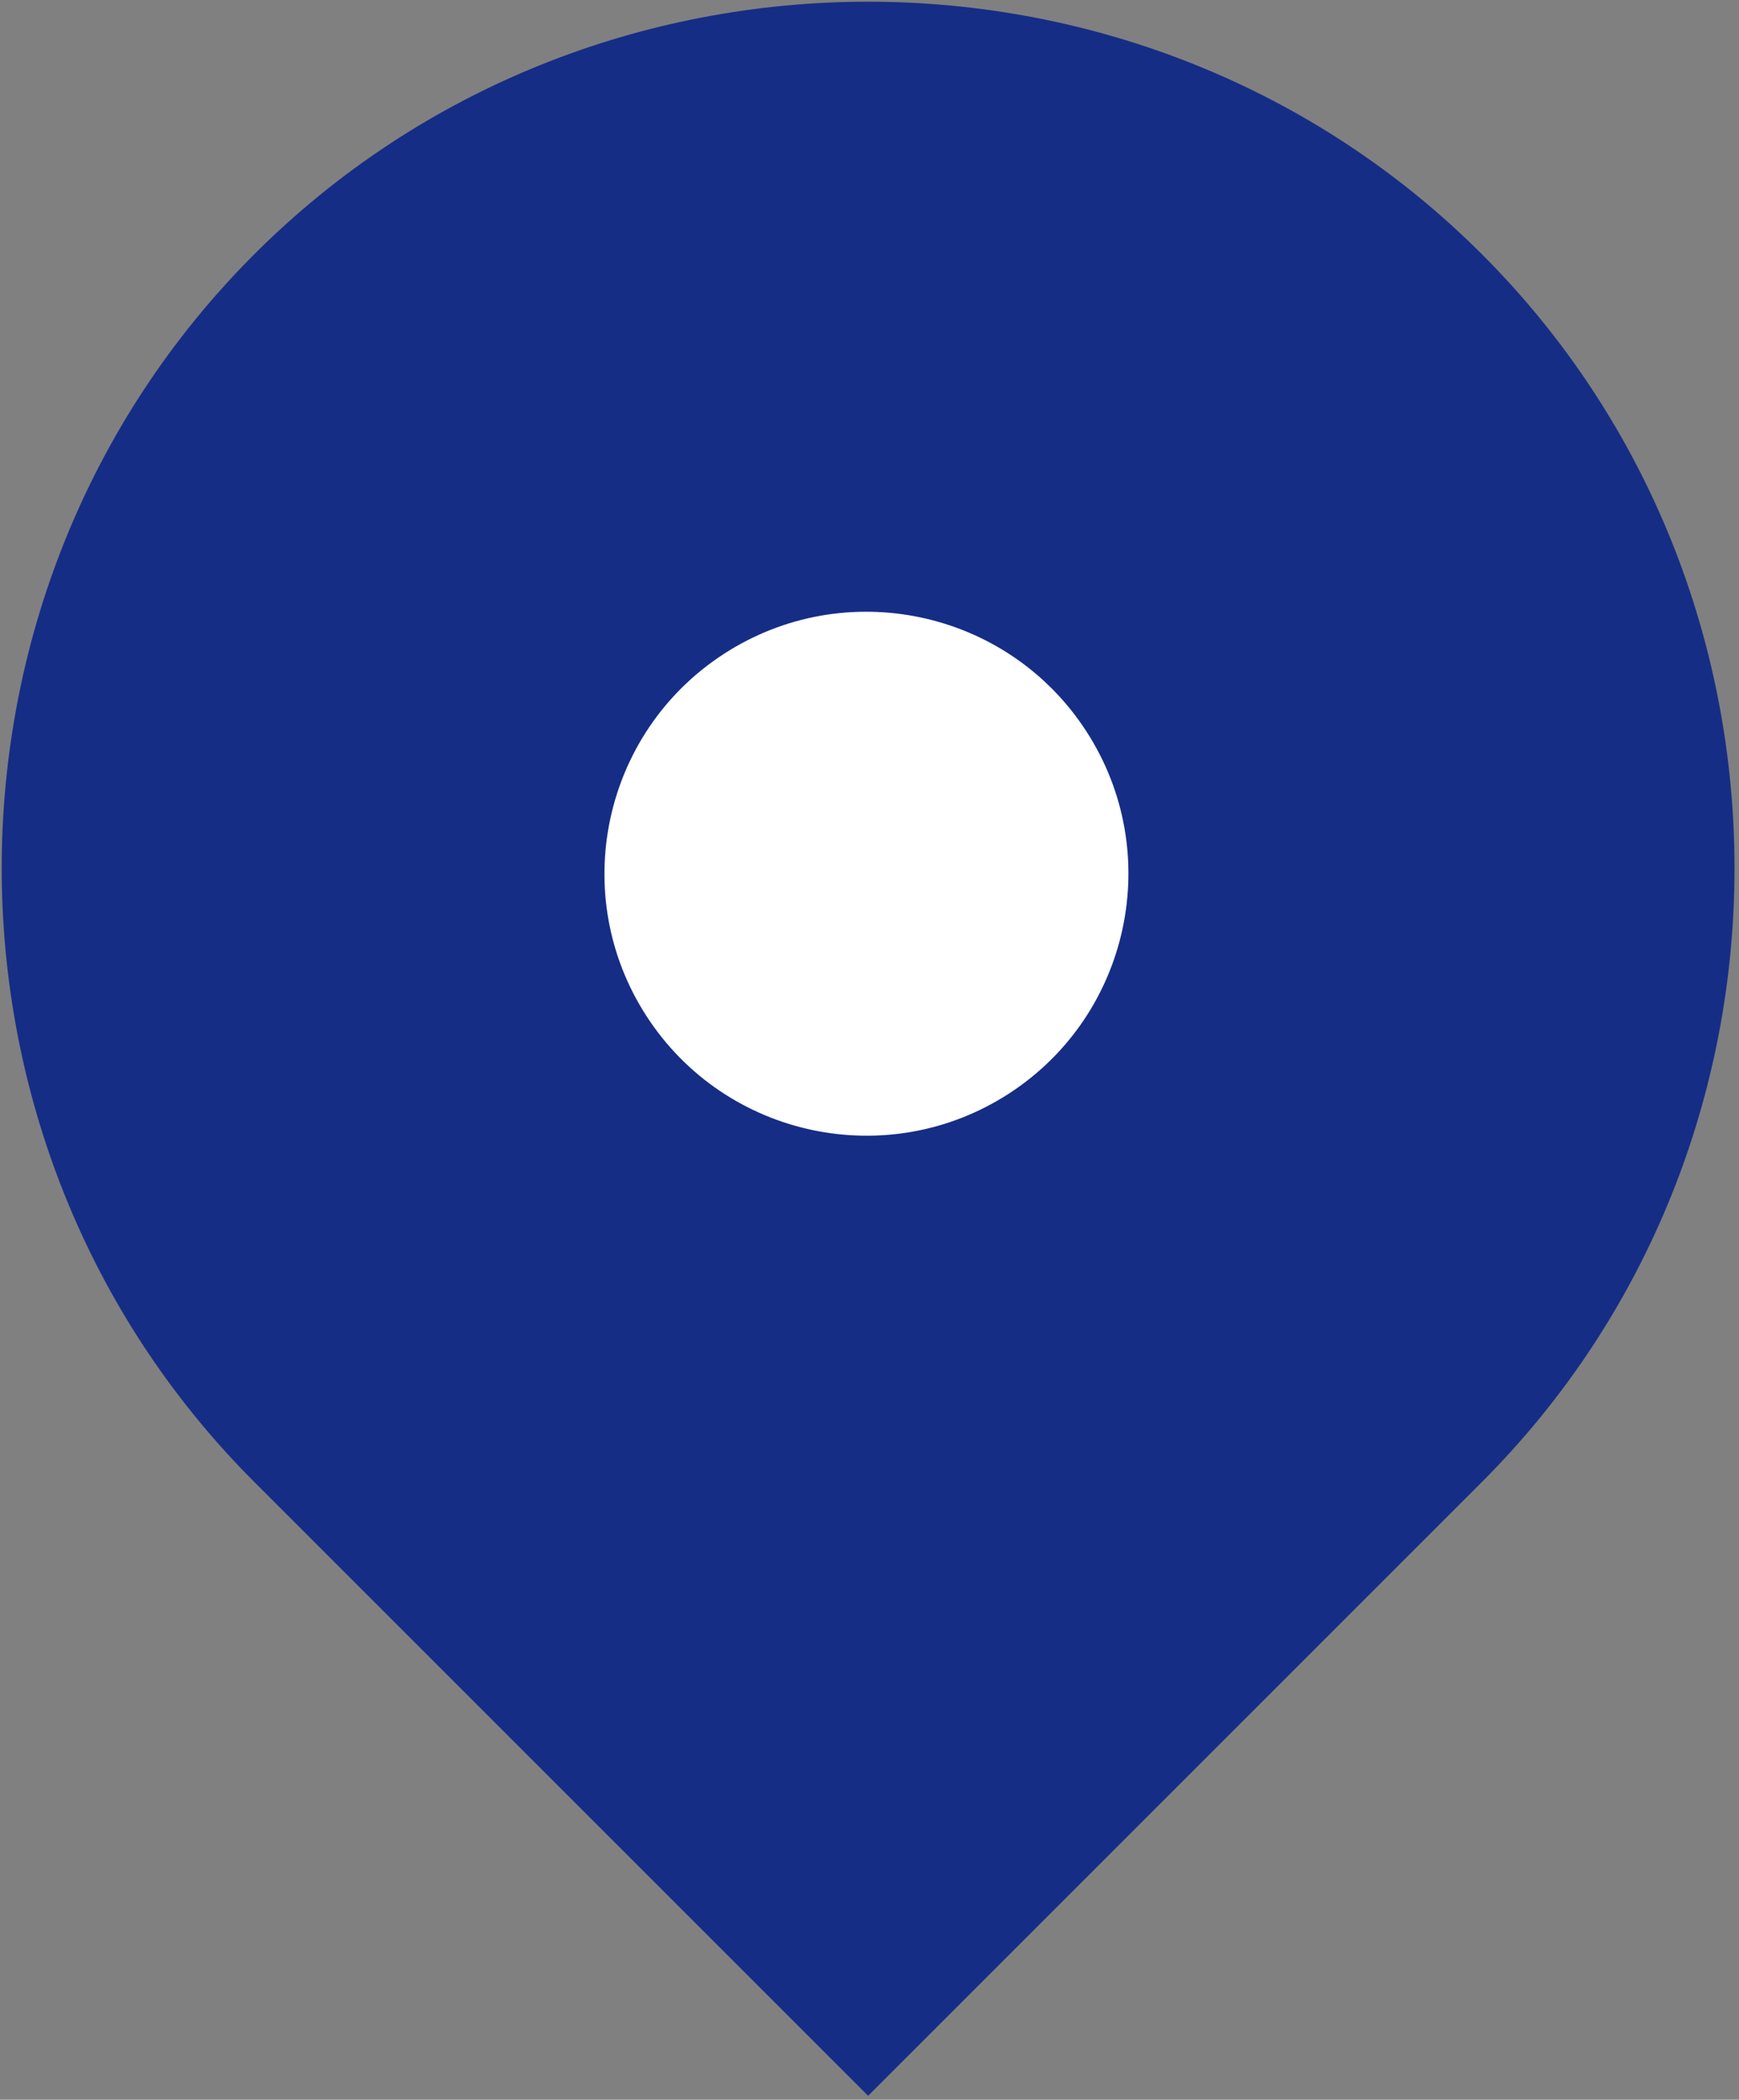<svg xmlns="http://www.w3.org/2000/svg" xmlns:xlink="http://www.w3.org/1999/xlink" xmlns:serif="http://www.serif.com/" width="100%" height="100%" viewBox="0 0 511 617" xml:space="preserve" style="fill-rule:evenodd;clip-rule:evenodd;stroke-linejoin:round;stroke-miterlimit:2;"><rect x="0" y="0" width="511" height="617" fill="#808080" stroke="none"/><rect id="Plan-de-travail1" serif:id="Plan de travail1" x="0" y="0" width="510.184" height="616.594" style="fill:none;"></rect><path id="Rectangle_63-2" d="M435.469,435.469l-180.377,180.378l-180.377,-180.378c-98.952,-98.952 -98.952,-261.802 -0,-360.754c98.952,-98.952 261.802,-98.952 360.754,-0c98.953,98.952 98.953,261.802 0,360.754Z" style="fill:#162d86;fill-rule:nonzero;"></path><path id="Ellipse_36" d="M296.54,321.307c-35.633,23.146 -83.354,13.007 -106.502,-22.627c-23.147,-35.634 -13.011,-83.356 22.622,-106.503c35.632,-23.146 83.353,-13.007 106.501,22.627c23.147,35.634 13.011,83.356 -22.621,106.503Z" style="fill:#fff;"></path></svg>
